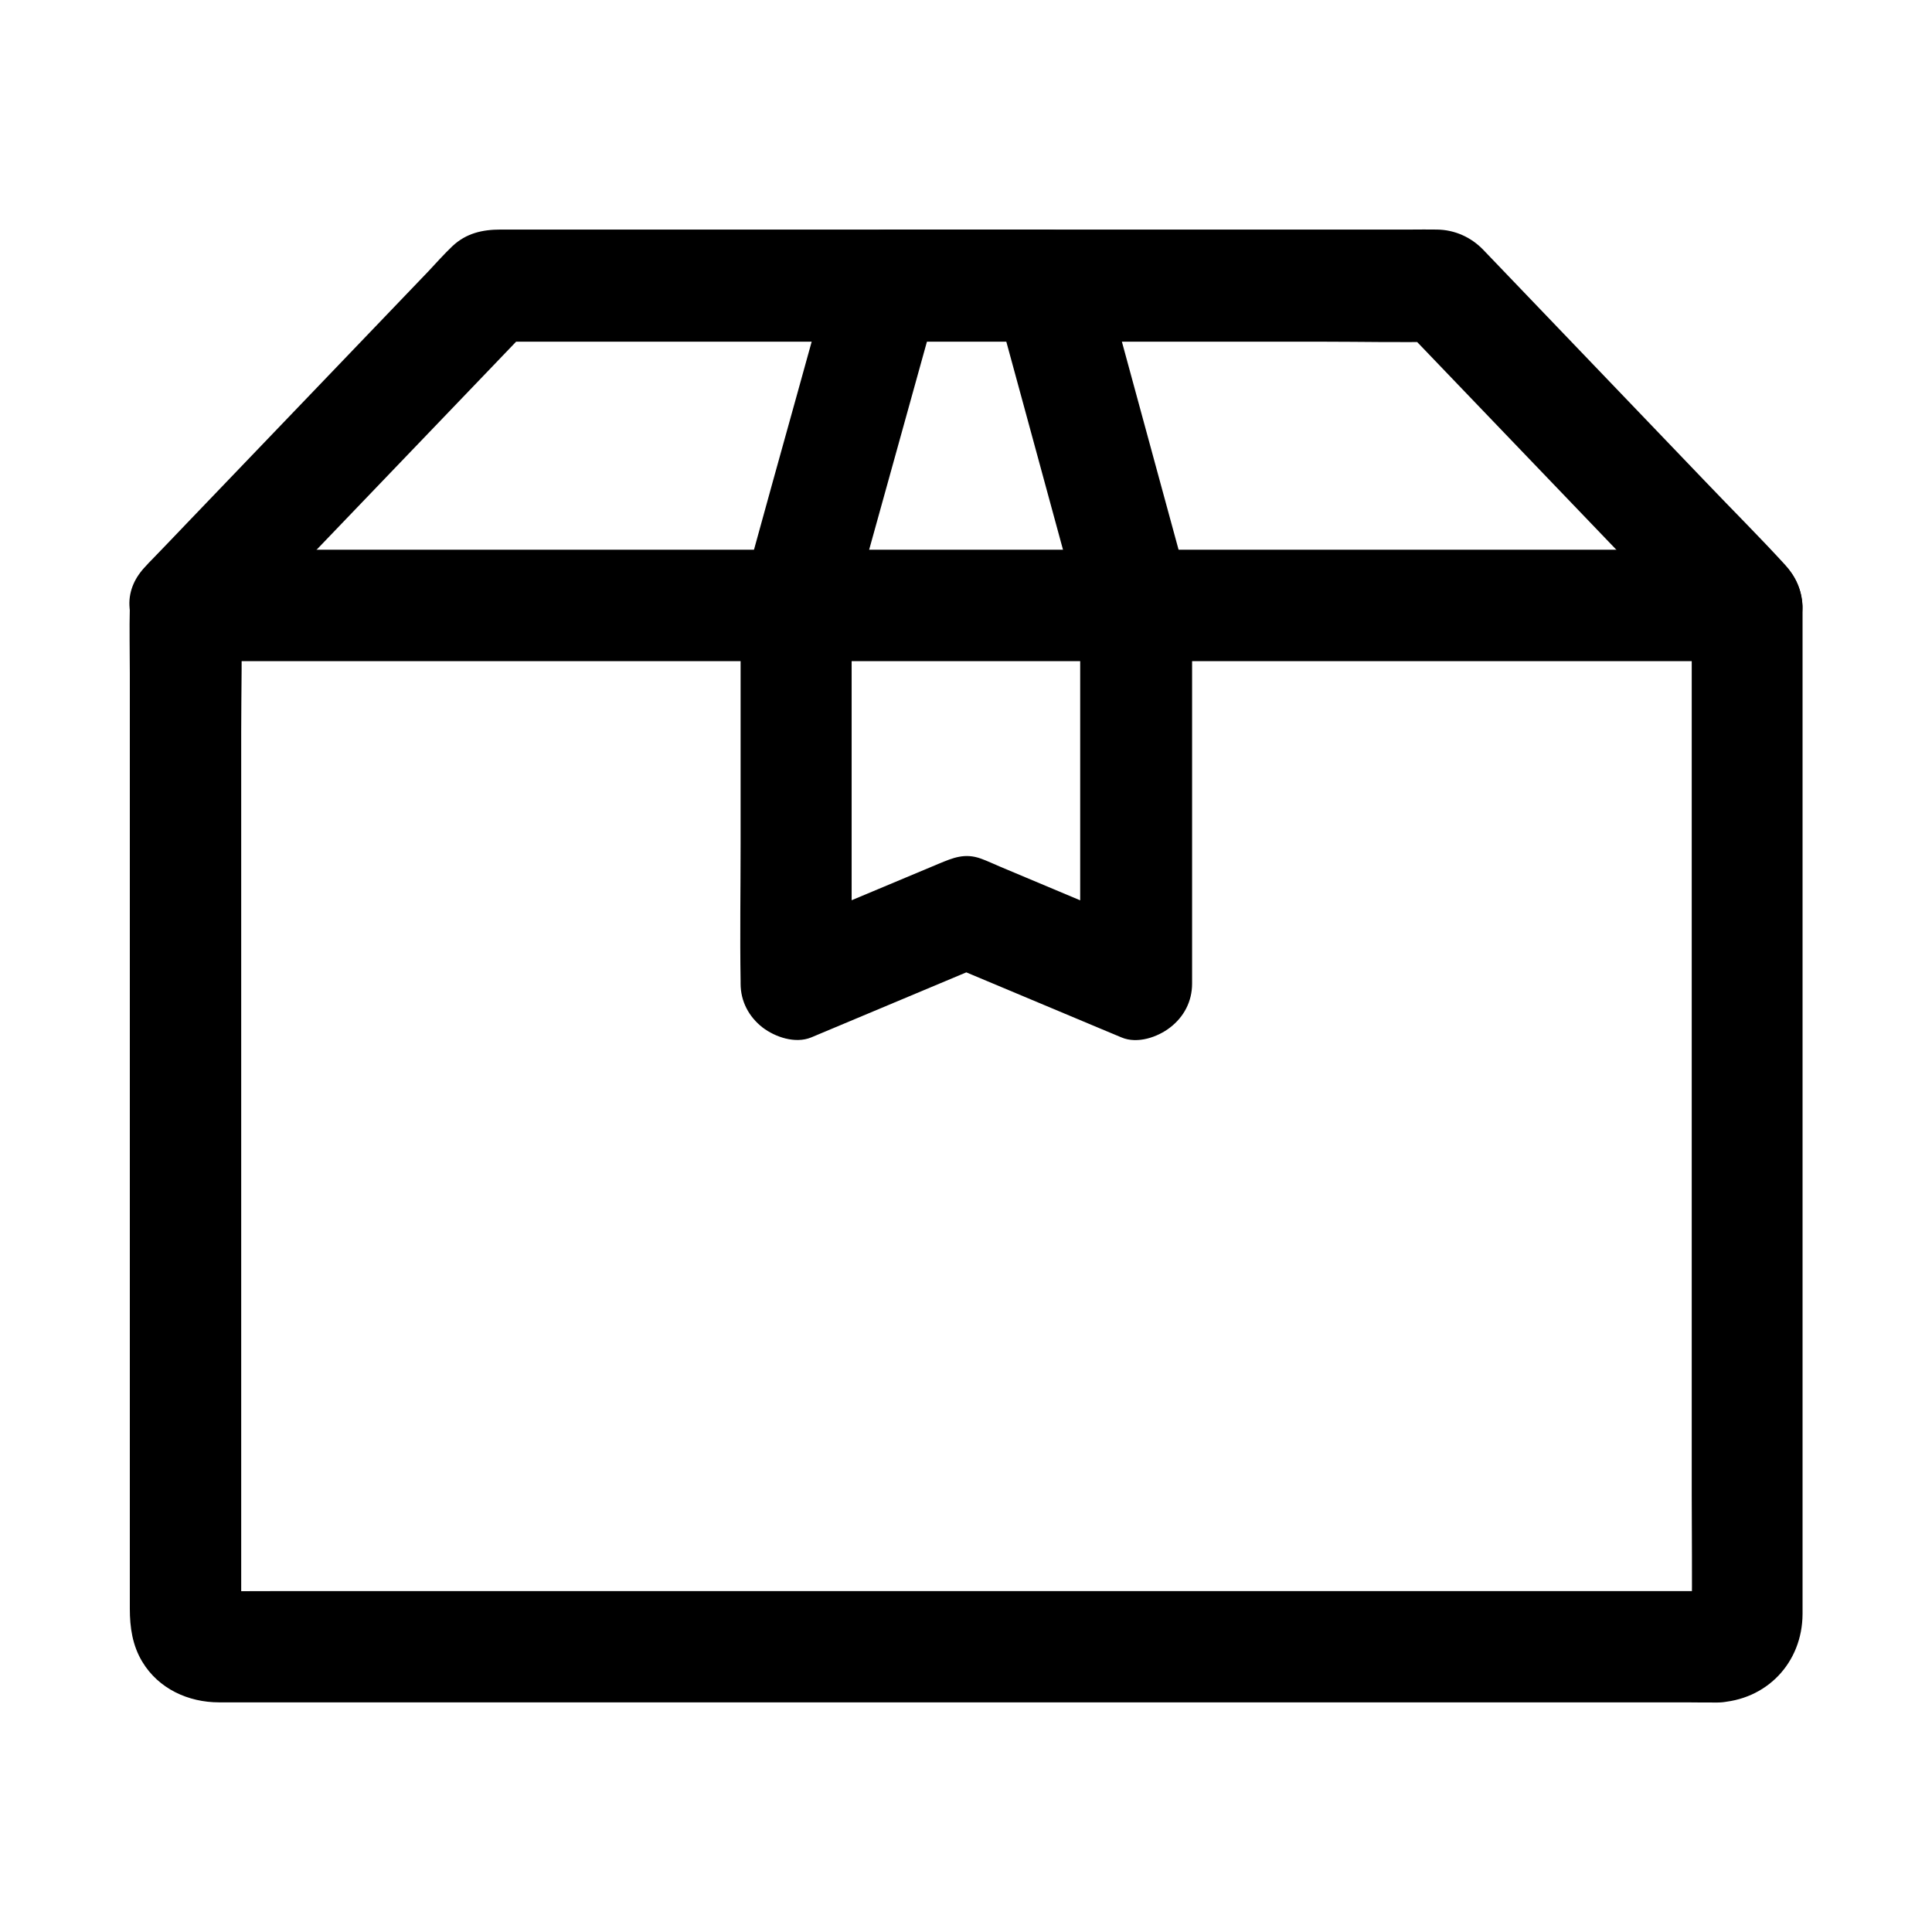 <?xml version="1.0" encoding="UTF-8"?>
<!-- Uploaded to: SVG Repo, www.svgrepo.com, Generator: SVG Repo Mixer Tools -->
<svg fill="#000000" width="800px" height="800px" version="1.1" viewBox="144 144 512 512" xmlns="http://www.w3.org/2000/svg">
 <g>
  <path d="m599.16 595.18c12.988-0.543 22.484-10.527 22.535-23.469v-6.691-29.027-43.691-51.512-51.809-44.625-30.602-7.625-1.523c-0.195-4.231-1.82-7.824-4.625-10.922-6.84-7.477-14.023-14.613-21.008-21.941-11.758-12.25-23.469-24.5-35.227-36.754-7.922-8.266-15.793-16.48-23.715-24.746-3.246-3.394-7.625-5.363-12.348-5.41-2.262-0.051-4.574 0-6.84 0h-29.961-45.215-52.055-50.578-40.641-22.828c-4.723 0-9.102 0.934-12.793 4.43-2.215 2.117-4.231 4.379-6.297 6.594-10.234 10.676-20.418 21.305-30.652 31.98-11.121 11.562-22.188 23.172-33.309 34.734-3.148 3.297-6.297 6.594-9.445 9.84-0.492 0.492-0.984 0.984-1.426 1.523-2.856 3.102-4.231 6.887-4.328 11.02-0.148 5.805 0 11.66 0 17.465v36.262 48.117 52.547 49.645 39.312 22.043c0 4.922 0.688 9.691 3.297 14.023 4.328 7.184 12.203 10.773 20.367 10.773h14.516 28.781 39.703 47.332 51.414 52.645 50.383 44.574 35.918 23.664c2.699 0.039 5.453 0.039 8.16 0.039 7.723 0 15.105-6.789 14.762-14.762-0.344-8.02-6.496-14.762-14.762-14.762h-10.727-28.98-43.051-52.301-57.465-58.008-53.824-45.609-32.52c-5.117 0-10.184 0.051-15.301 0-0.641 0-1.23-0.051-1.918-0.098 1.328 0.195 2.609 0.344 3.938 0.543-0.641-0.148-1.23-0.297-1.82-0.543 1.18 0.492 2.363 0.984 3.543 1.477-0.395-0.195-0.738-0.395-1.082-0.59 2.016 1.672 2.609 2.117 1.77 1.328-0.789-0.836-0.344-0.246 1.328 1.77-0.246-0.344-0.441-0.738-0.59-1.082 0.492 1.18 0.984 2.363 1.477 3.543-0.246-0.641-0.441-1.18-0.543-1.82 0.195 1.328 0.344 2.609 0.543 3.938-0.344-2.656-0.098-5.512-0.098-8.168v-19.285-63.91-77.637-67.258c0-10.922 0.297-21.844 0-32.766v-0.492c-1.426 3.492-2.902 6.938-4.328 10.43 9.152-9.543 18.301-19.09 27.453-28.633 14.613-15.203 29.176-30.453 43.789-45.656 3.344-3.492 6.742-7.035 10.086-10.527-3.492 1.426-6.938 2.902-10.43 4.328h25.094 59.926 72.473 62.879c10.137 0 20.32 0.246 30.453 0h0.441c-3.492-1.426-6.938-2.902-10.43-4.328 9.152 9.543 18.301 19.09 27.453 28.633 14.613 15.203 29.176 30.453 43.789 45.656 3.344 3.492 6.742 7.035 10.086 10.527-1.426-3.492-2.902-6.938-4.328-10.43v26.766 64.254 77.637 66.961c0 10.727 0.148 21.453 0 32.176 0 0.59-0.051 1.133-0.098 1.723 0.195-1.328 0.344-2.609 0.543-3.938-0.148 0.641-0.297 1.23-0.543 1.82 0.492-1.18 0.984-2.363 1.477-3.543-0.195 0.395-0.395 0.738-0.59 1.082 1.672-2.016 2.117-2.609 1.328-1.77-0.836 0.789-0.246 0.344 1.77-1.328-0.344 0.246-0.738 0.441-1.082 0.59 1.18-0.492 2.363-0.984 3.543-1.477-0.641 0.246-1.18 0.441-1.82 0.543 1.328-0.195 2.609-0.344 3.938-0.543-0.441 0.098-0.887 0.098-1.328 0.098-7.723 0.344-15.105 6.543-14.762 14.762 0.043 7.676 6.191 15.105 14.457 14.762z"/>
  <path d="m430.26 304.45v33.898 53.824 12.496c6.25-4.723 12.449-9.496 18.695-14.219-13.234-5.559-26.469-11.121-39.703-16.68-1.77-0.738-3.492-1.574-5.266-2.215-4.328-1.574-7.477-0.195-11.168 1.328-7.723 3.246-15.398 6.445-23.125 9.691-6.25 2.609-12.449 5.215-18.695 7.824 6.25 4.723 12.449 9.496 18.695 14.219v-33.898-53.824-12.496c-0.195 1.328-0.344 2.609-0.543 3.938 2.656-9.543 5.312-19.141 7.969-28.684 4.231-15.254 8.461-30.453 12.695-45.707 0.984-3.492 1.918-6.988 2.902-10.43-4.723 3.59-9.496 7.231-14.219 10.824h37.934 5.461c-4.723-3.59-9.496-7.231-14.219-10.824 2.609 9.543 5.215 19.141 7.824 28.684 4.133 15.254 8.316 30.453 12.449 45.707 0.934 3.492 1.918 6.988 2.856 10.43 2.016 7.43 10.578 12.742 18.156 10.332 7.625-2.461 12.496-10.184 10.332-18.156-2.609-9.543-5.215-19.141-7.824-28.684-4.133-15.254-8.316-30.453-12.449-45.707-0.934-3.492-1.918-6.988-2.856-10.43-1.723-6.25-7.773-10.824-14.219-10.824h-37.934-5.461c-6.496 0-12.496 4.574-14.219 10.824-2.953 10.727-5.953 21.402-8.906 32.129-4.328 15.547-8.66 31.094-12.941 46.691-0.934 3.394-2.117 6.789-2.215 10.383-0.098 3.984 0 7.969 0 11.906v50.676c0 12.203-0.195 24.402 0 36.605v0.59c0 4.676 2.164 8.758 5.805 11.609 3.344 2.559 8.66 4.379 12.891 2.656 13.137-5.512 26.273-11.02 39.41-16.531 1.871-0.789 3.789-1.574 5.656-2.363h-7.871c13.137 5.512 26.273 11.02 39.41 16.531 1.871 0.789 3.789 1.574 5.656 2.363 4.184 1.77 9.543-0.051 12.891-2.656 3.641-2.805 5.805-6.887 5.805-11.609v-33.898-53.824-12.496c0-7.723-6.789-15.105-14.762-14.762-8.109 0.34-14.898 6.492-14.898 14.758z"/>
  <path d="m193.06 319.21h11.02 30.16 44.477 54.465 59.434 59.977 56.137 47.281 34.094c5.363 0 10.727 0.051 16.09 0h0.688c7.723 0 15.105-6.789 14.762-14.762-0.344-8.02-6.496-14.762-14.762-14.762h-11.02-30.16-44.477-54.465-59.434-59.977-56.137-47.281-34.094c-5.363 0-10.727-0.051-16.09 0h-0.688c-7.723 0-15.105 6.789-14.762 14.762 0.395 7.973 6.496 14.762 14.762 14.762z"/>
 </g>
</svg>